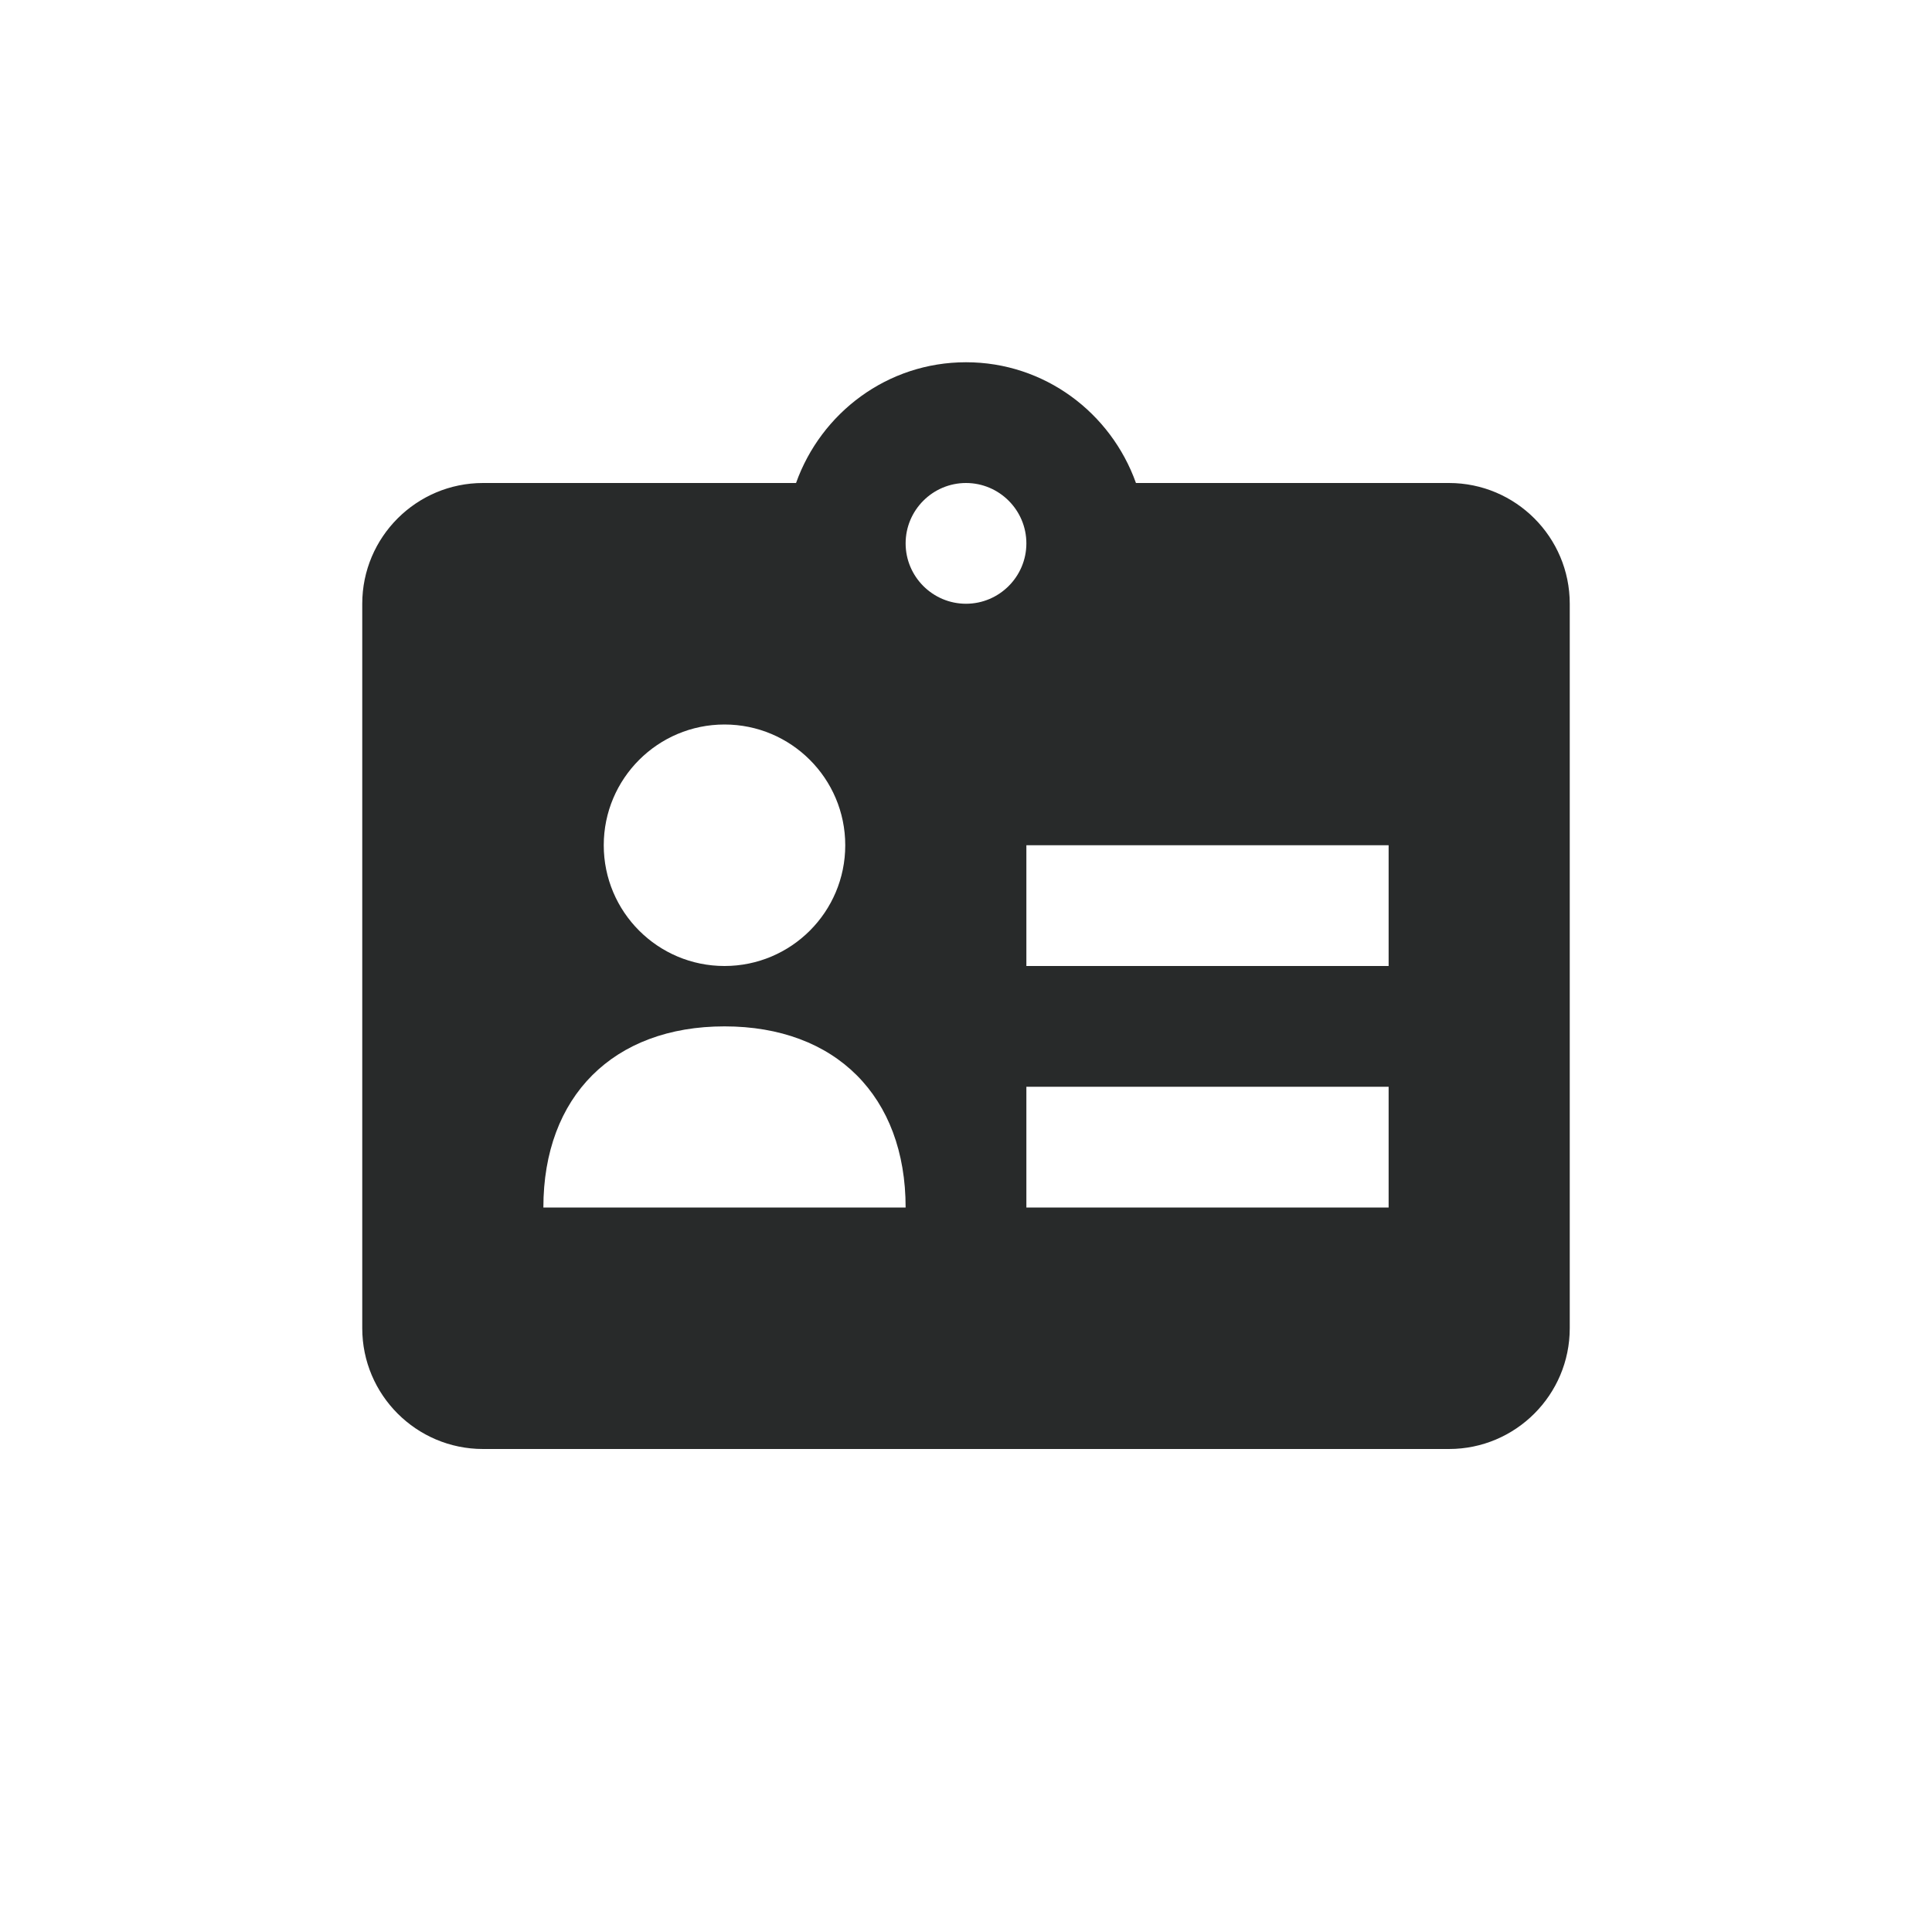 <svg width="32" height="32" viewBox="0 0 32 32" fill="none" xmlns="http://www.w3.org/2000/svg">
<path fill-rule="evenodd" clip-rule="evenodd" d="M23 16H17V14H23V16ZM23 20H17V18H23V20ZM16 10C15.449 10 15 9.551 15 9C15 8.449 15.449 8 16 8C16.551 8 17 8.449 17 9C17 9.551 16.551 10 16 10ZM9 20C9 18.159 10.159 17 12 17C13.841 17 15 18.159 15 20H9ZM12 12C13.104 12 14 12.896 14 14C14 15.104 13.104 16 12 16C10.896 16 10 15.104 10 14C10 12.896 10.896 12 12 12ZM24 8H18.815C18.401 6.838 17.302 6 16 6C14.698 6 13.599 6.838 13.185 8H8C6.897 8 6 8.896 6 10V22C6 23.103 6.897 24 8 24H24C25.103 24 26 23.103 26 22V10C26 8.896 25.103 8 24 8Z" fill="#282A2A"/>
</svg>
